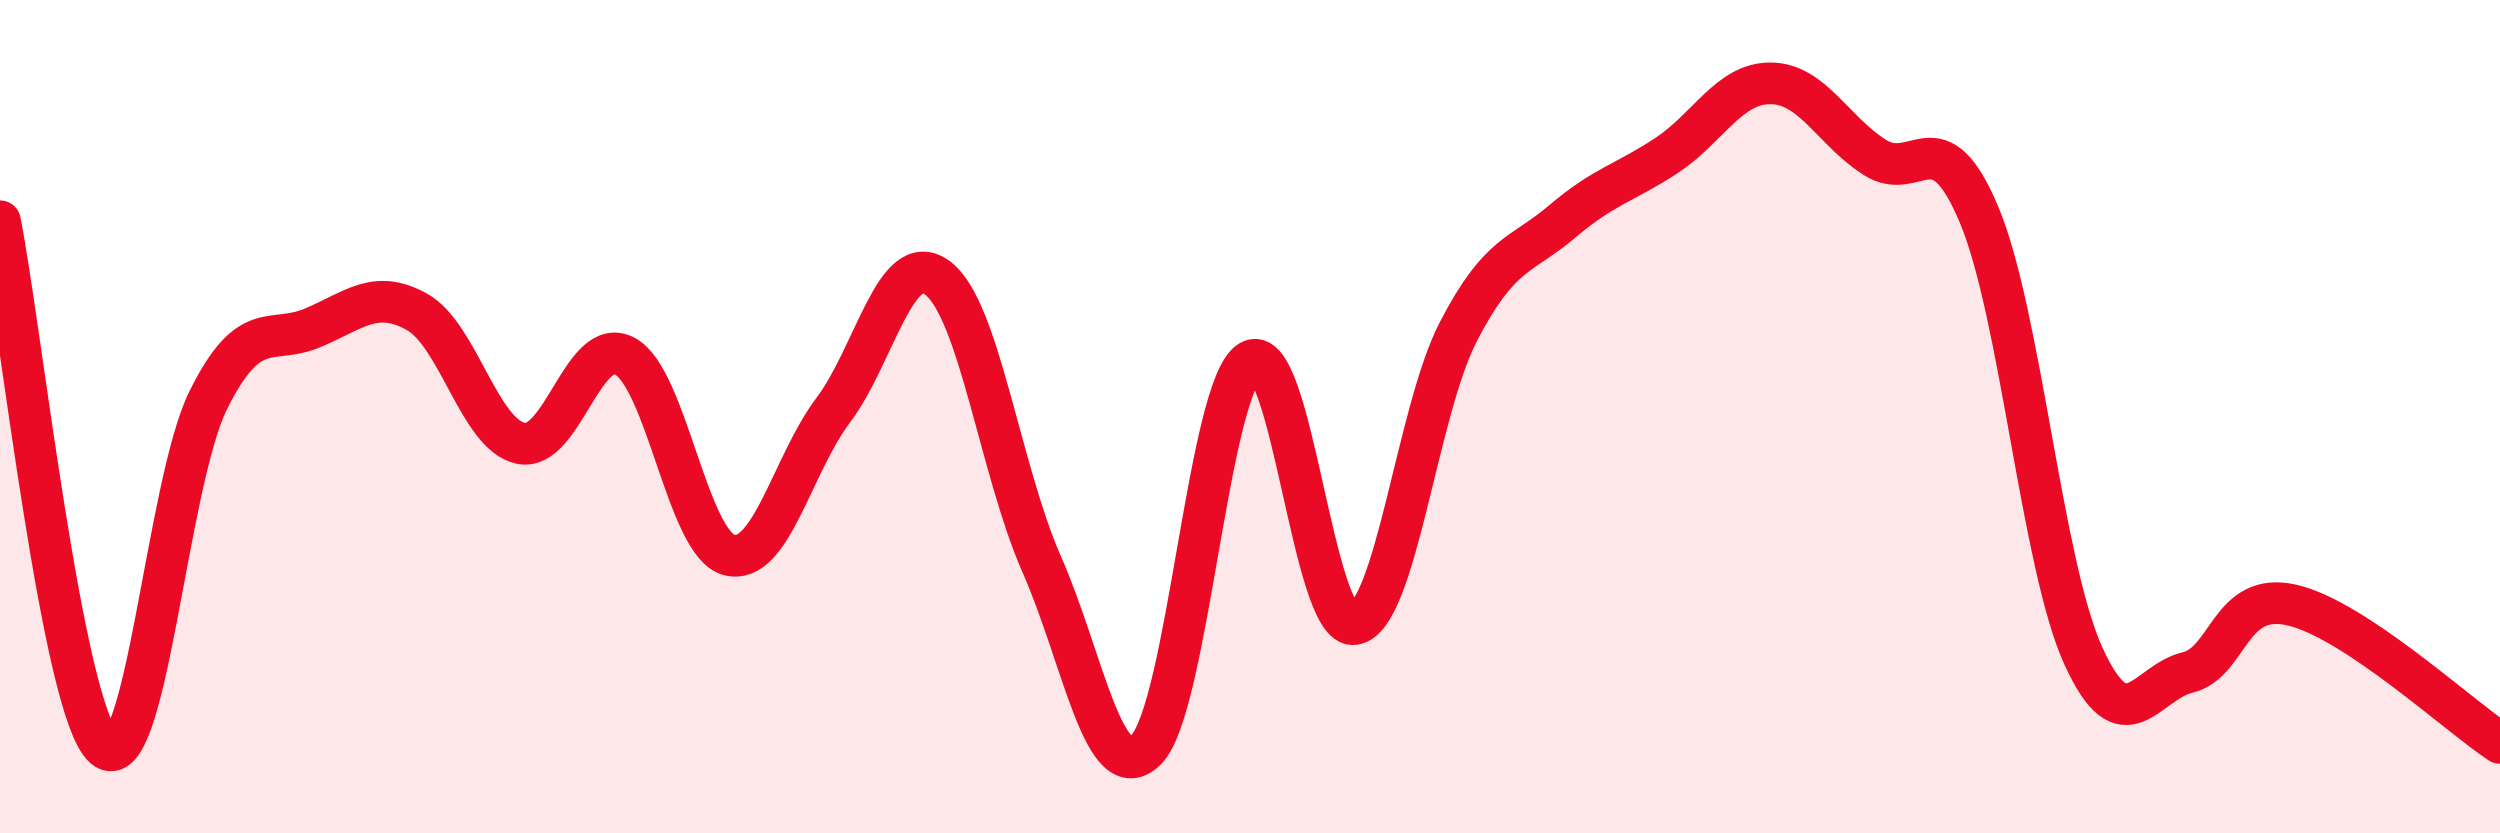
    <svg width="60" height="20" viewBox="0 0 60 20" xmlns="http://www.w3.org/2000/svg">
      <path
        d="M 0,5.31 C 0.5,7.84 1.5,17.08 2.5,17.94 C 3.5,18.8 4,11.61 5,9.6 C 6,7.59 6.5,8.29 7.5,7.87 C 8.5,7.45 9,6.93 10,7.48 C 11,8.03 11.5,10.43 12.5,10.64 C 13.5,10.85 14,8.01 15,8.55 C 16,9.09 16.5,13.06 17.5,13.32 C 18.5,13.58 19,11.17 20,9.84 C 21,8.51 21.5,5.93 22.5,6.67 C 23.5,7.41 24,11.27 25,13.54 C 26,15.81 26.5,18.97 27.5,18 C 28.5,17.03 29,9.27 30,8.67 C 31,8.07 31.5,15.12 32.5,14.98 C 33.5,14.84 34,9.89 35,7.96 C 36,6.03 36.5,6.16 37.5,5.31 C 38.5,4.46 39,4.39 40,3.73 C 41,3.07 41.5,1.99 42.5,2 C 43.5,2.01 44,3.15 45,3.78 C 46,4.41 46.5,2.77 47.5,5.16 C 48.5,7.55 49,13.54 50,15.74 C 51,17.94 51.5,16.38 52.5,16.14 C 53.5,15.9 53.5,14.18 55,14.52 C 56.5,14.86 59,17.17 60,17.83L60 20L0 20Z"
        fill="#EB0A25"
        opacity="0.1"
        stroke-linecap="round"
        stroke-linejoin="round"
      />
      <path
        d="M 0,5.31 C 0.5,7.84 1.5,17.08 2.5,17.94 C 3.5,18.8 4,11.61 5,9.6 C 6,7.59 6.5,8.29 7.5,7.87 C 8.5,7.45 9,6.93 10,7.48 C 11,8.03 11.5,10.43 12.5,10.64 C 13.5,10.85 14,8.01 15,8.55 C 16,9.09 16.5,13.06 17.5,13.32 C 18.5,13.58 19,11.17 20,9.84 C 21,8.51 21.5,5.93 22.5,6.67 C 23.5,7.41 24,11.27 25,13.54 C 26,15.81 26.5,18.97 27.5,18 C 28.5,17.03 29,9.27 30,8.67 C 31,8.07 31.5,15.12 32.5,14.98 C 33.5,14.84 34,9.89 35,7.96 C 36,6.03 36.5,6.16 37.5,5.31 C 38.5,4.46 39,4.39 40,3.73 C 41,3.07 41.5,1.99 42.5,2 C 43.5,2.01 44,3.15 45,3.78 C 46,4.41 46.5,2.77 47.5,5.16 C 48.5,7.55 49,13.54 50,15.74 C 51,17.94 51.5,16.38 52.5,16.14 C 53.5,15.9 53.5,14.18 55,14.52 C 56.5,14.86 59,17.17 60,17.83"
        stroke="#EB0A25"
        stroke-width="1"
        fill="none"
        stroke-linecap="round"
        stroke-linejoin="round"
      />
    </svg>
  